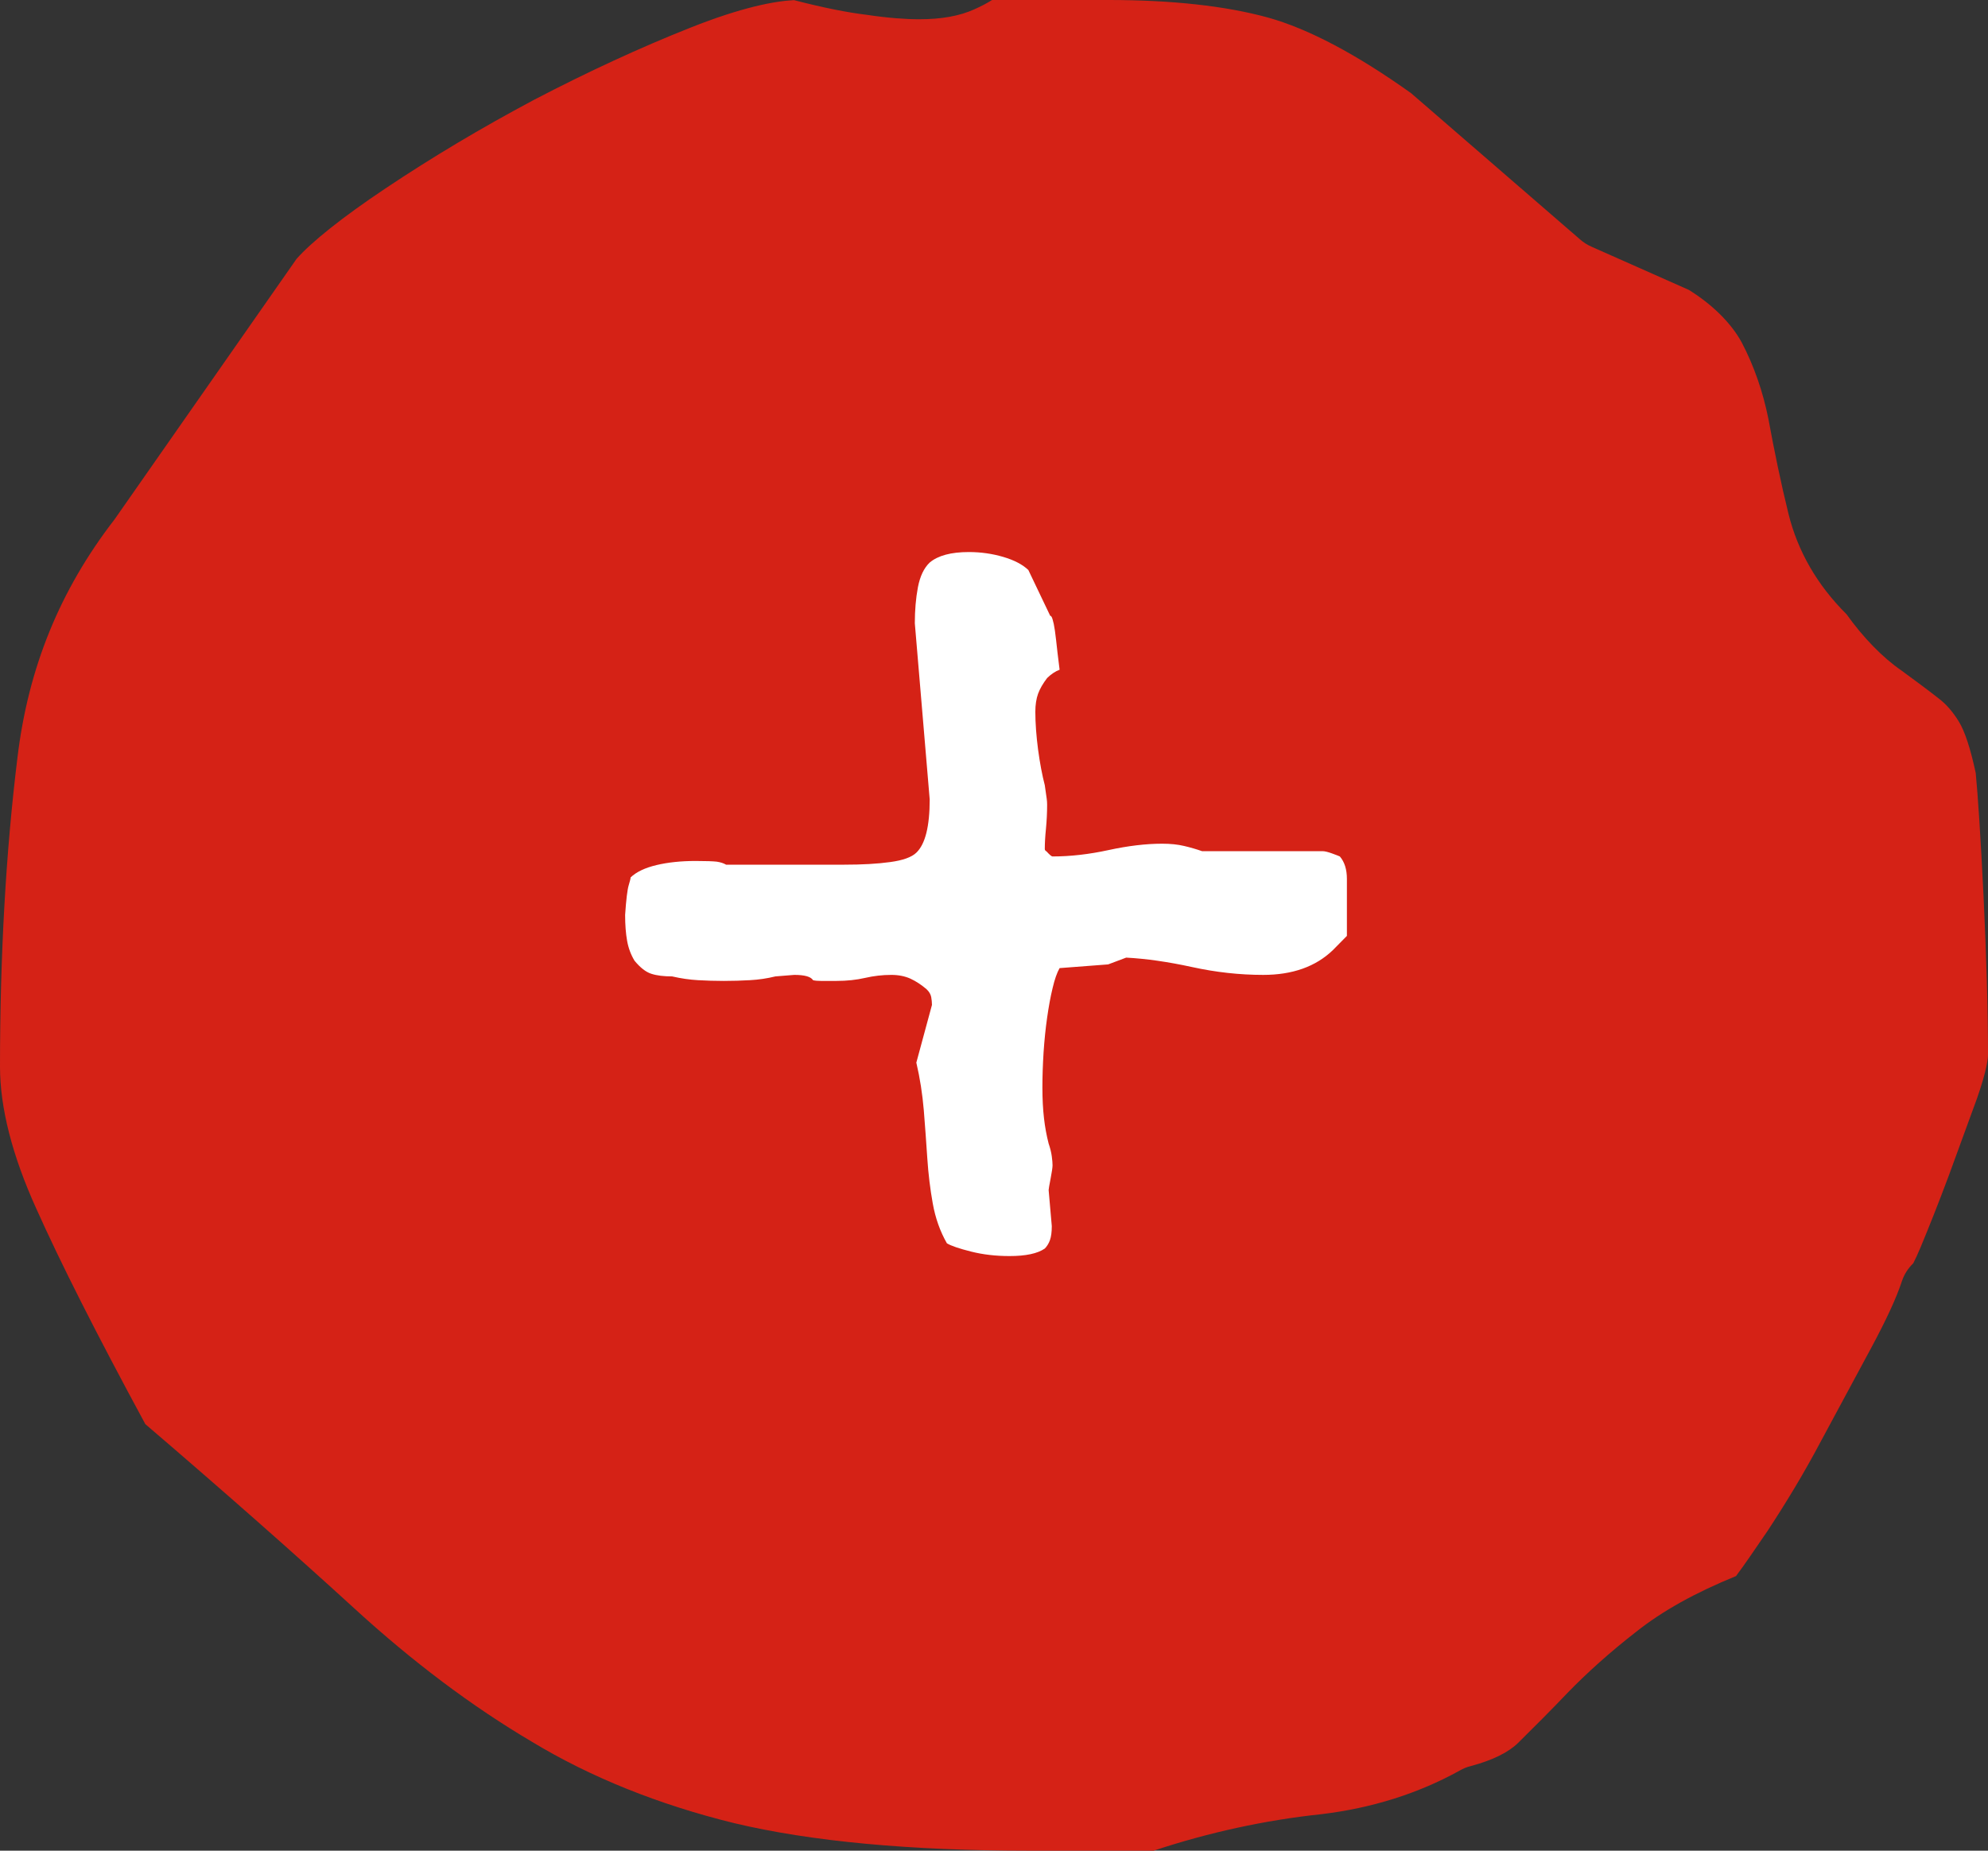 <svg width="29" height="27" viewBox="0 0 29 27" fill="none" xmlns="http://www.w3.org/2000/svg">
<rect x="0" y="0" width="29" height="27" fill="#333333" stroke="none"/>
<g clip-path="url(#clip0_13485_1634)">
<path d="M15.014 27C13.28 27 11.831 26.866 10.708 26.598C9.608 26.328 8.614 25.928 7.761 25.412C6.884 24.895 6.013 24.239 5.165 23.462C4.305 22.676 3.289 21.778 2.12 20.777C1.4 19.447 0.88 18.417 0.528 17.63C0.177 16.855 0 16.159 0 15.562C0 13.94 0.086 12.425 0.254 11.058C0.41 9.747 0.873 8.61 1.67 7.579L4.326 3.777C4.541 3.533 4.992 3.17 5.626 2.747C6.304 2.294 7.012 1.871 7.789 1.457C8.571 1.049 9.339 0.694 10.068 0.405C10.827 0.103 11.303 0.016 11.583 0.002C12.011 0.113 12.364 0.183 12.65 0.217C12.948 0.262 13.21 0.281 13.409 0.281C13.734 0.281 13.996 0.234 14.213 0.136C14.305 0.095 14.391 0.051 14.472 0H16.173C17.095 0 17.876 0.086 18.493 0.255C19.084 0.419 19.788 0.791 20.585 1.36L23.048 3.492C23.098 3.536 23.155 3.573 23.218 3.6L24.635 4.229C24.965 4.433 25.25 4.705 25.409 4.999C25.587 5.339 25.718 5.717 25.797 6.114C25.882 6.576 25.978 7.043 26.089 7.494C26.224 8.042 26.509 8.537 26.936 8.961C27.178 9.3 27.461 9.592 27.737 9.782C27.93 9.924 28.116 10.06 28.278 10.188C28.392 10.274 28.488 10.386 28.575 10.528C28.662 10.669 28.745 10.922 28.821 11.278C28.852 11.596 28.893 12.213 28.935 13.075C28.976 13.941 29 14.711 29 15.389C29 15.431 28.988 15.601 28.841 16.021L28.427 17.154C28.282 17.543 28.143 17.892 28.018 18.194C27.976 18.292 27.94 18.373 27.91 18.43C27.835 18.503 27.777 18.591 27.744 18.692C27.663 18.939 27.516 19.254 27.303 19.652L26.565 21.022C26.317 21.492 26.055 21.922 25.789 22.328C25.594 22.614 25.44 22.84 25.324 22.994C24.73 23.236 24.253 23.501 23.871 23.804C23.487 24.102 23.15 24.406 22.873 24.691C22.62 24.956 22.376 25.2 22.147 25.426C22.004 25.567 21.772 25.681 21.454 25.766C21.397 25.78 21.344 25.802 21.294 25.831C20.692 26.165 20.012 26.38 19.273 26.468C18.452 26.555 17.628 26.735 16.829 27H15.013L15.014 27Z" fill="#D52216"/>
<path d="M9.199 12.801C9.283 12.721 9.408 12.661 9.576 12.621C9.743 12.581 9.934 12.561 10.147 12.561C10.299 12.561 10.402 12.565 10.455 12.571C10.509 12.579 10.554 12.593 10.592 12.615H12.317C12.575 12.615 12.798 12.603 12.985 12.577C13.171 12.552 13.299 12.506 13.367 12.44C13.497 12.316 13.562 12.057 13.562 11.663L13.345 9.093C13.345 8.904 13.36 8.728 13.39 8.568C13.421 8.407 13.478 8.287 13.562 8.207C13.683 8.105 13.874 8.054 14.133 8.054C14.308 8.054 14.475 8.078 14.635 8.125C14.795 8.172 14.917 8.236 15.001 8.316L15.32 8.984C15.328 8.984 15.336 8.991 15.343 9.005C15.351 9.02 15.36 9.053 15.372 9.104C15.383 9.155 15.394 9.233 15.406 9.339C15.417 9.445 15.434 9.589 15.457 9.771C15.397 9.793 15.336 9.833 15.275 9.892C15.214 9.972 15.17 10.048 15.143 10.121C15.117 10.194 15.103 10.282 15.103 10.384C15.103 10.551 15.117 10.736 15.143 10.936C15.17 11.137 15.203 11.31 15.241 11.456C15.256 11.558 15.265 11.624 15.269 11.653C15.273 11.682 15.275 11.711 15.275 11.74C15.275 11.857 15.269 11.974 15.258 12.09C15.246 12.207 15.241 12.306 15.241 12.386C15.241 12.4 15.244 12.408 15.252 12.408C15.252 12.415 15.255 12.418 15.263 12.418C15.309 12.469 15.339 12.495 15.354 12.495C15.613 12.495 15.886 12.464 16.171 12.402C16.456 12.34 16.717 12.309 16.953 12.309C17.075 12.309 17.181 12.32 17.273 12.342C17.364 12.363 17.452 12.389 17.535 12.418H19.294C19.324 12.418 19.37 12.429 19.431 12.451C19.492 12.473 19.53 12.488 19.545 12.495C19.614 12.575 19.648 12.685 19.648 12.823V13.654L19.443 13.862C19.192 14.103 18.853 14.223 18.427 14.223C18.084 14.223 17.737 14.185 17.387 14.108C17.037 14.032 16.717 13.986 16.428 13.971L16.165 14.07L15.457 14.124C15.419 14.19 15.385 14.287 15.355 14.415C15.324 14.542 15.298 14.686 15.275 14.847C15.252 15.007 15.235 15.177 15.223 15.355C15.212 15.534 15.206 15.704 15.206 15.864C15.206 16.032 15.214 16.181 15.229 16.312C15.244 16.444 15.267 16.568 15.297 16.684C15.32 16.75 15.335 16.812 15.343 16.87C15.351 16.929 15.354 16.972 15.354 17.001C15.354 17.031 15.345 17.095 15.326 17.193C15.307 17.291 15.297 17.348 15.297 17.362L15.343 17.888C15.343 17.975 15.334 18.044 15.315 18.096C15.296 18.146 15.27 18.187 15.24 18.216C15.134 18.289 14.962 18.325 14.726 18.325C14.528 18.325 14.342 18.304 14.167 18.26C13.992 18.216 13.874 18.176 13.813 18.139C13.713 17.964 13.645 17.771 13.607 17.559C13.569 17.348 13.542 17.127 13.527 16.898C13.512 16.668 13.495 16.435 13.476 16.198C13.456 15.961 13.42 15.729 13.367 15.503L13.595 14.661C13.595 14.625 13.591 14.586 13.584 14.546C13.576 14.506 13.554 14.467 13.515 14.431C13.439 14.366 13.361 14.315 13.281 14.278C13.201 14.242 13.108 14.223 13.002 14.223C12.872 14.223 12.745 14.238 12.619 14.267C12.493 14.296 12.354 14.311 12.202 14.311H11.974C11.928 14.311 11.89 14.308 11.86 14.3C11.829 14.249 11.738 14.223 11.586 14.223L11.312 14.245C11.19 14.275 11.067 14.293 10.941 14.3C10.815 14.307 10.688 14.311 10.558 14.311C10.429 14.311 10.303 14.307 10.181 14.3C10.059 14.293 9.934 14.275 9.804 14.245C9.683 14.245 9.582 14.233 9.502 14.207C9.422 14.182 9.34 14.118 9.256 14.016C9.203 13.928 9.167 13.832 9.148 13.726C9.129 13.62 9.119 13.494 9.119 13.348C9.134 13.123 9.152 12.979 9.171 12.916C9.19 12.854 9.199 12.816 9.199 12.801Z" fill="white"/>
</g>
<defs>
<clipPath id="clip0_13485_1634">
<rect width="29" height="27" fill="white"/>
</clipPath>
</defs>
</svg>
